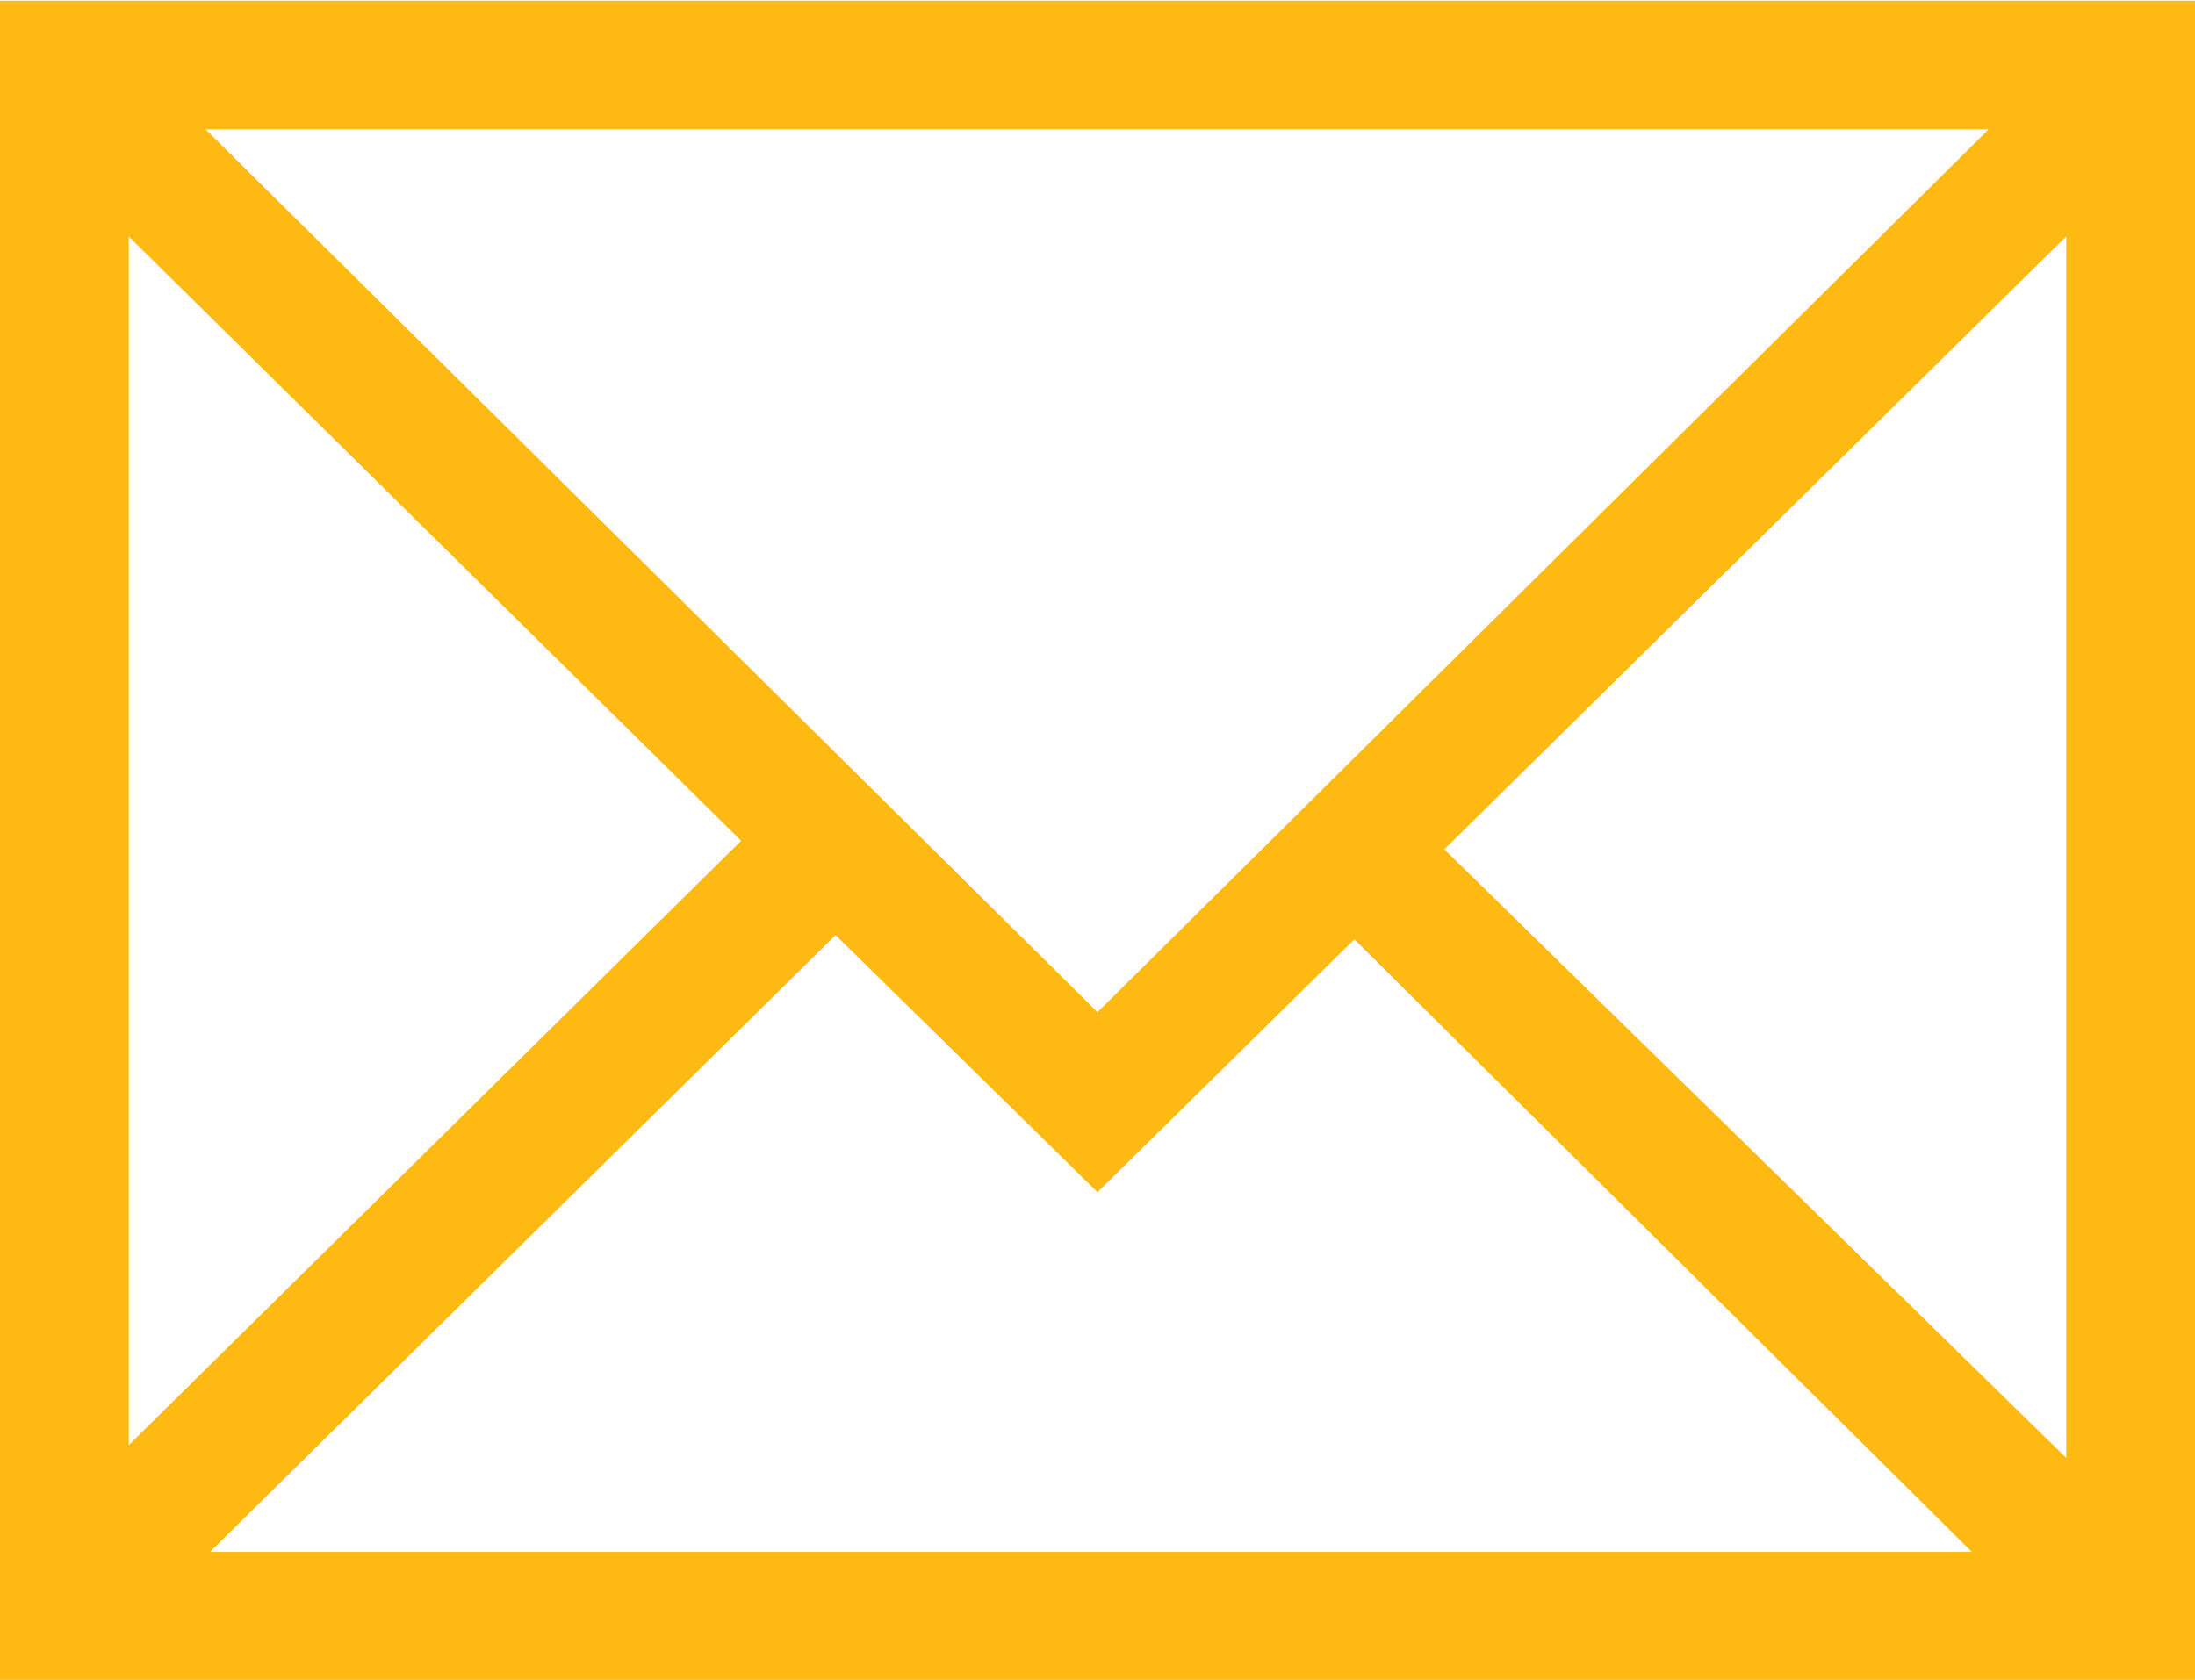 <svg xmlns="http://www.w3.org/2000/svg" viewBox="0 0 30 22.966"><defs><style>.cls-1 {
        fill: #feb913;
        fill-rule: evenodd;
      }</style></defs><path class="cls-1" transform="translate(-1050 -978.84)" d="m1050 978.85h30v22.967h-30v-22.967zm15 13.828 12.18-12.07h-24.37zm-4.87-2.343-8.37-8.262v16.524zm1.29 1.289-8.55 8.433h24.08l-8.44-8.375-3.51 3.457zm8.32-1.172 8.5 8.32v-16.7z" data-name="contact "></path></svg>